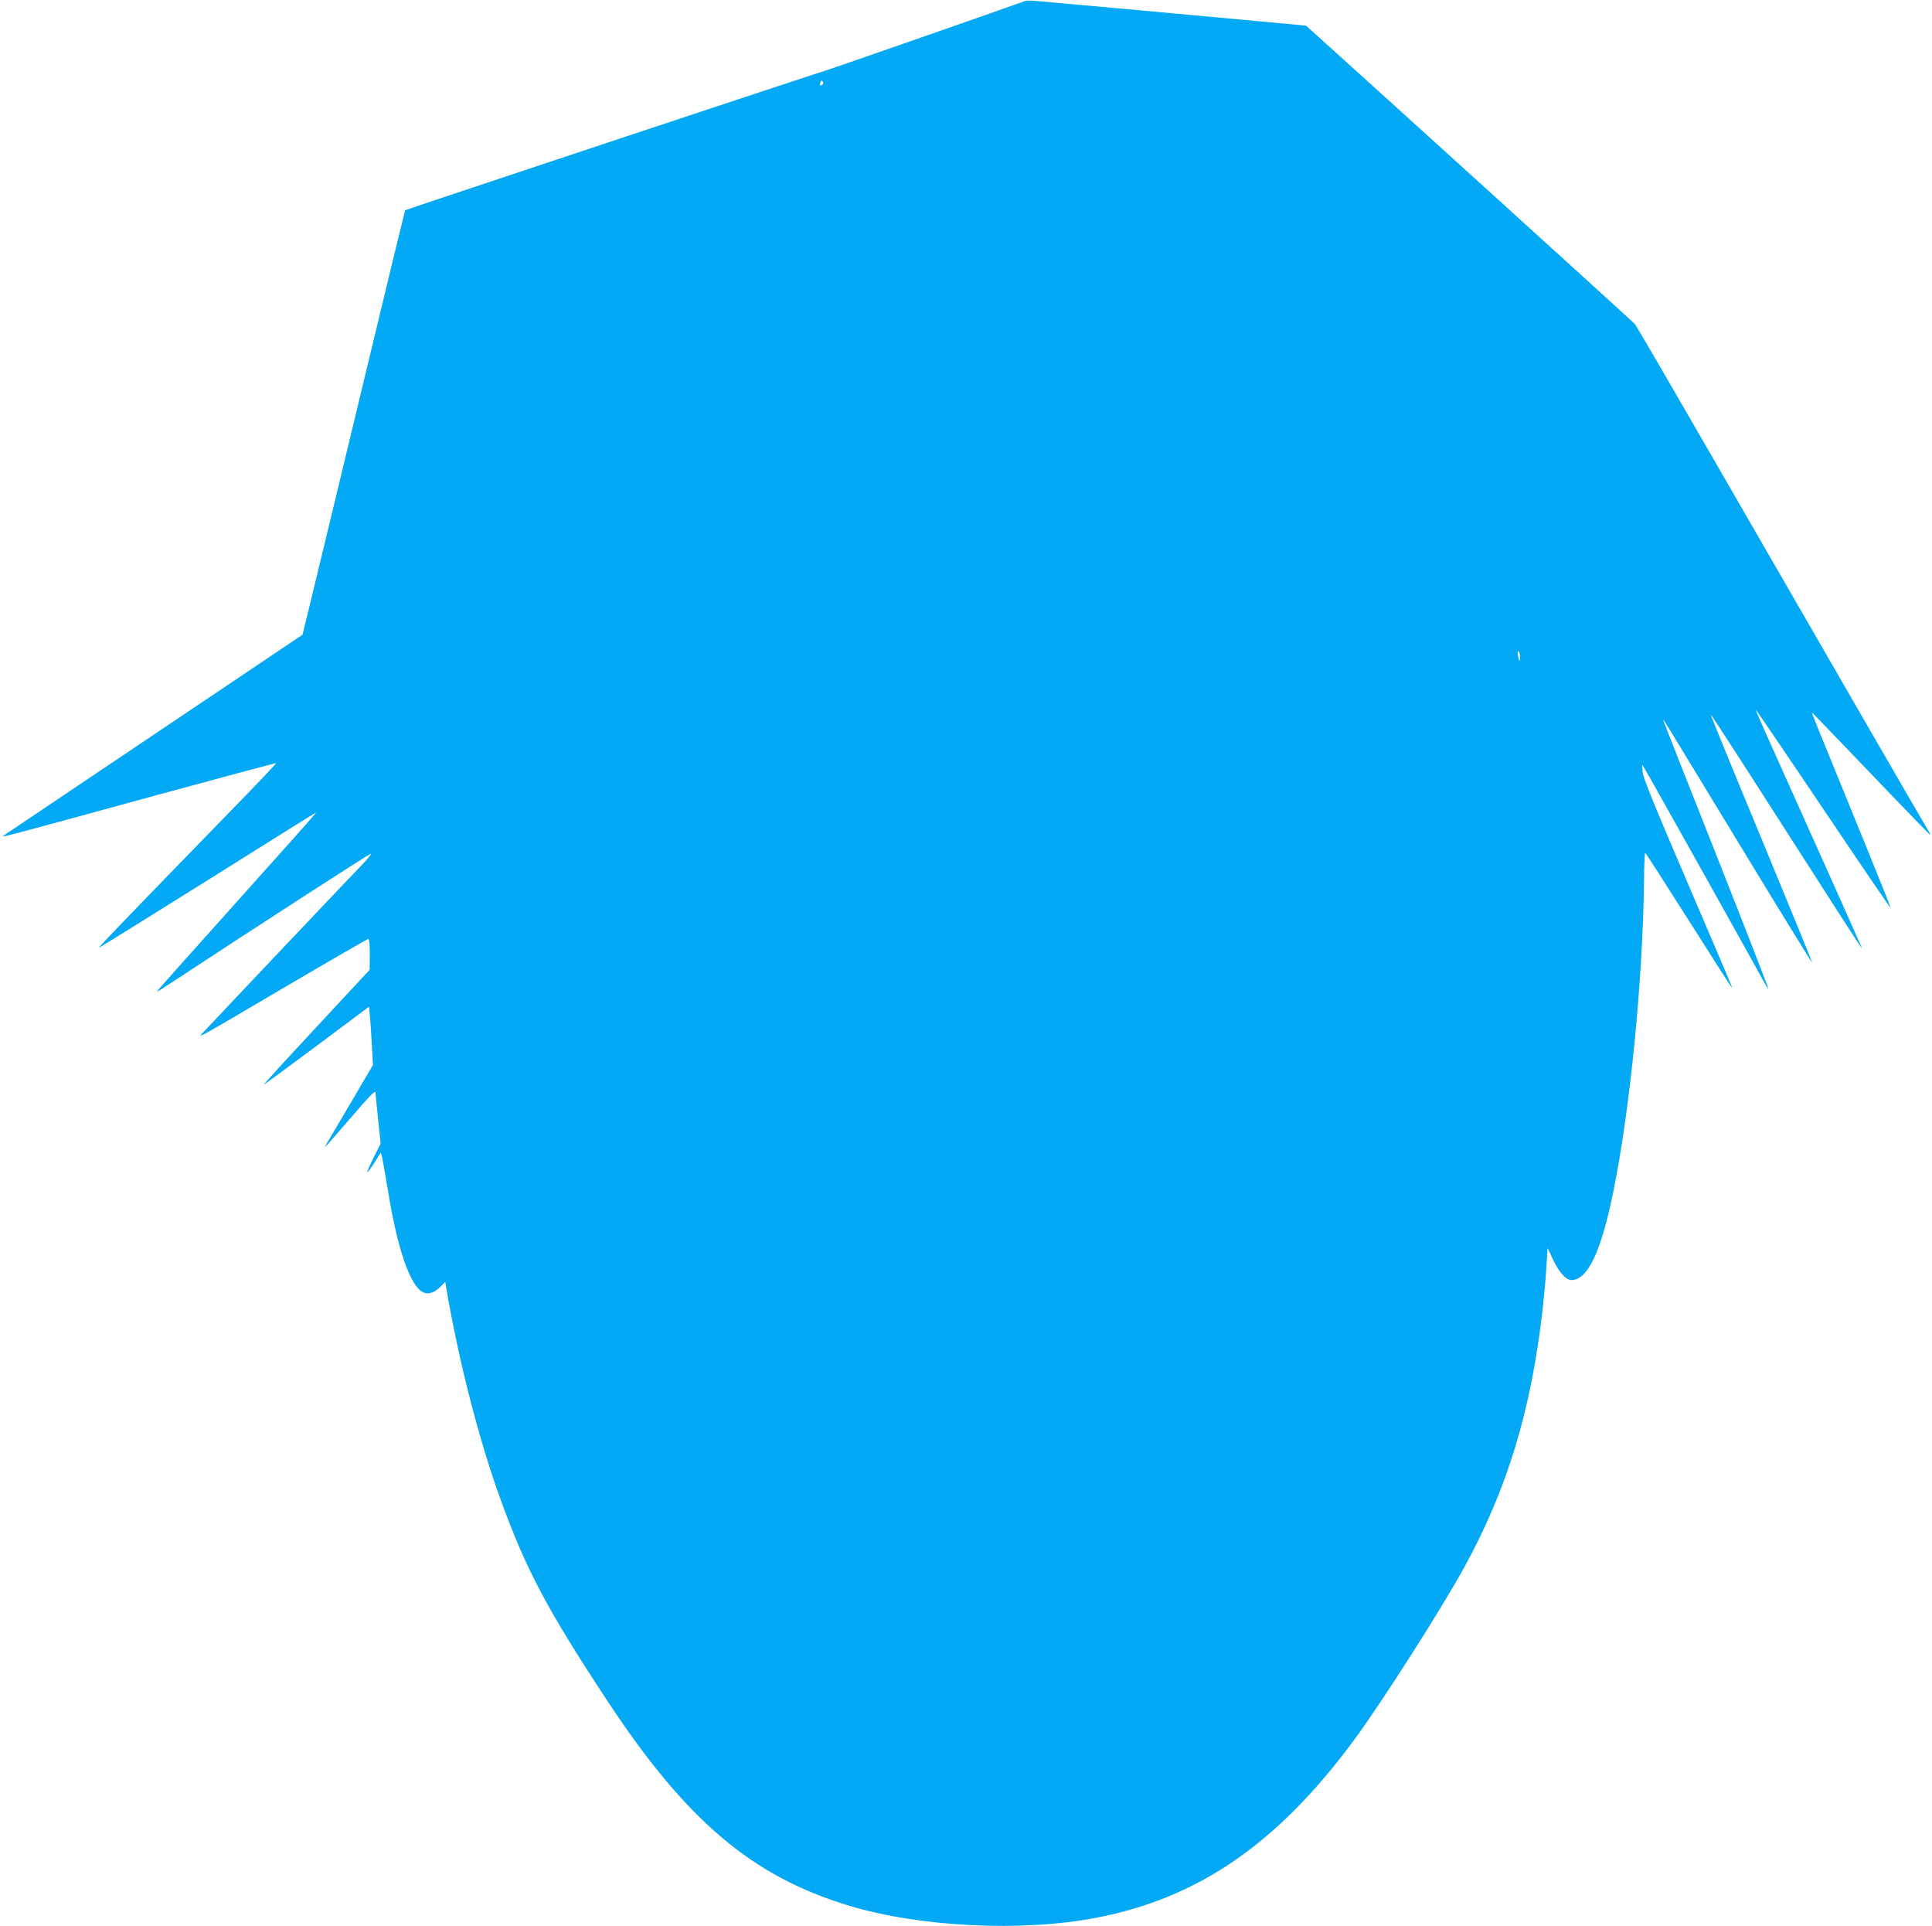<?xml version="1.0" standalone="no"?>
<!DOCTYPE svg PUBLIC "-//W3C//DTD SVG 20010904//EN"
 "http://www.w3.org/TR/2001/REC-SVG-20010904/DTD/svg10.dtd">
<svg version="1.0" xmlns="http://www.w3.org/2000/svg"
 width="1280pt" height="1276pt" viewBox="0 0 1280 1276"
 preserveAspectRatio="xMidYMid meet">
<g transform="translate(0,1276) scale(0.1,-0.1)"
fill="#03a9f4" stroke="none">
<path d="M6790 12753 c-59 -23 -1321 -463 -1328 -463 -9 0 -2773 -918 -2778
-923 -1 -1 -109 -443 -238 -982 -296 -1230 -370 -1537 -410 -1700 l-32 -130
-975 -655 c-536 -360 -986 -663 -1000 -672 -29 -20 -64 -29 996 261 440 120
802 217 804 215 2 -2 -124 -135 -281 -296 -674 -693 -896 -923 -893 -926 2 -2
326 200 721 447 394 248 718 450 719 449 2 -2 -235 -268 -526 -592 -291 -324
-529 -591 -529 -593 0 -3 12 3 28 13 636 418 1386 903 1390 899 3 -3 -21 -34
-54 -68 -54 -55 -945 -995 -1048 -1106 -52 -55 -94 -78 542 296 293 172 537
313 543 313 5 0 9 -45 9 -102 l-1 -103 -191 -205 c-399 -429 -523 -564 -508
-555 8 5 168 123 355 262 l340 254 6 -68 c4 -37 9 -124 13 -193 l7 -125 -141
-240 c-78 -132 -151 -256 -162 -275 -20 -34 -20 -34 -1 -15 11 11 87 99 169
194 105 123 150 169 151 155 1 -10 9 -91 18 -180 l17 -160 -47 -93 c-25 -51
-44 -95 -42 -97 2 -3 24 26 47 63 l43 68 8 -30 c4 -16 22 -115 39 -220 63
-392 148 -637 235 -677 33 -15 73 -2 111 36 l34 34 6 -37 c84 -492 217 -1010
361 -1406 168 -463 308 -727 700 -1322 527 -802 963 -1172 1606 -1367 469
-142 1149 -176 1642 -80 674 130 1195 488 1700 1169 180 242 582 871 736 1152
285 519 444 1042 519 1708 11 99 23 231 26 294 l7 113 38 -80 c39 -82 85 -132
120 -132 108 0 197 188 278 587 111 545 195 1398 203 2056 1 103 4 187 8 187
3 0 133 -202 290 -450 156 -247 285 -448 287 -446 2 1 -131 313 -294 692 -223
520 -297 701 -300 739 l-4 50 19 -30 c20 -31 766 -1365 796 -1423 10 -19 19
-32 21 -30 2 2 -153 401 -345 887 -193 486 -350 886 -350 889 0 9 -34 65 510
-831 260 -428 474 -776 476 -774 2 1 -150 371 -336 822 -187 450 -338 820
-336 822 2 2 228 -347 502 -776 274 -428 500 -778 501 -777 2 2 -195 442 -632
1415 -41 91 -73 166 -72 168 2 1 203 -294 447 -657 244 -363 445 -658 447
-656 1 1 -81 207 -183 457 -327 801 -343 839 -339 839 1 0 177 -182 390 -405
213 -223 390 -405 392 -405 3 0 -1 10 -9 23 -15 22 -585 1009 -1458 2522 -260
451 -480 829 -489 839 -12 14 -1662 1511 -2137 1939 l-42 37 -428 40 c-469 43
-1276 117 -1364 124 -30 3 -62 2 -70 -1z m-1343 -555 c-15 -9 -19 -4 -11 16 5
14 9 15 15 5 5 -8 3 -17 -4 -21z m4623 -3790 c0 -38 -5 -34 -13 10 -4 21 -3
31 3 27 6 -3 10 -20 10 -37z"/>
</g>
</svg>
